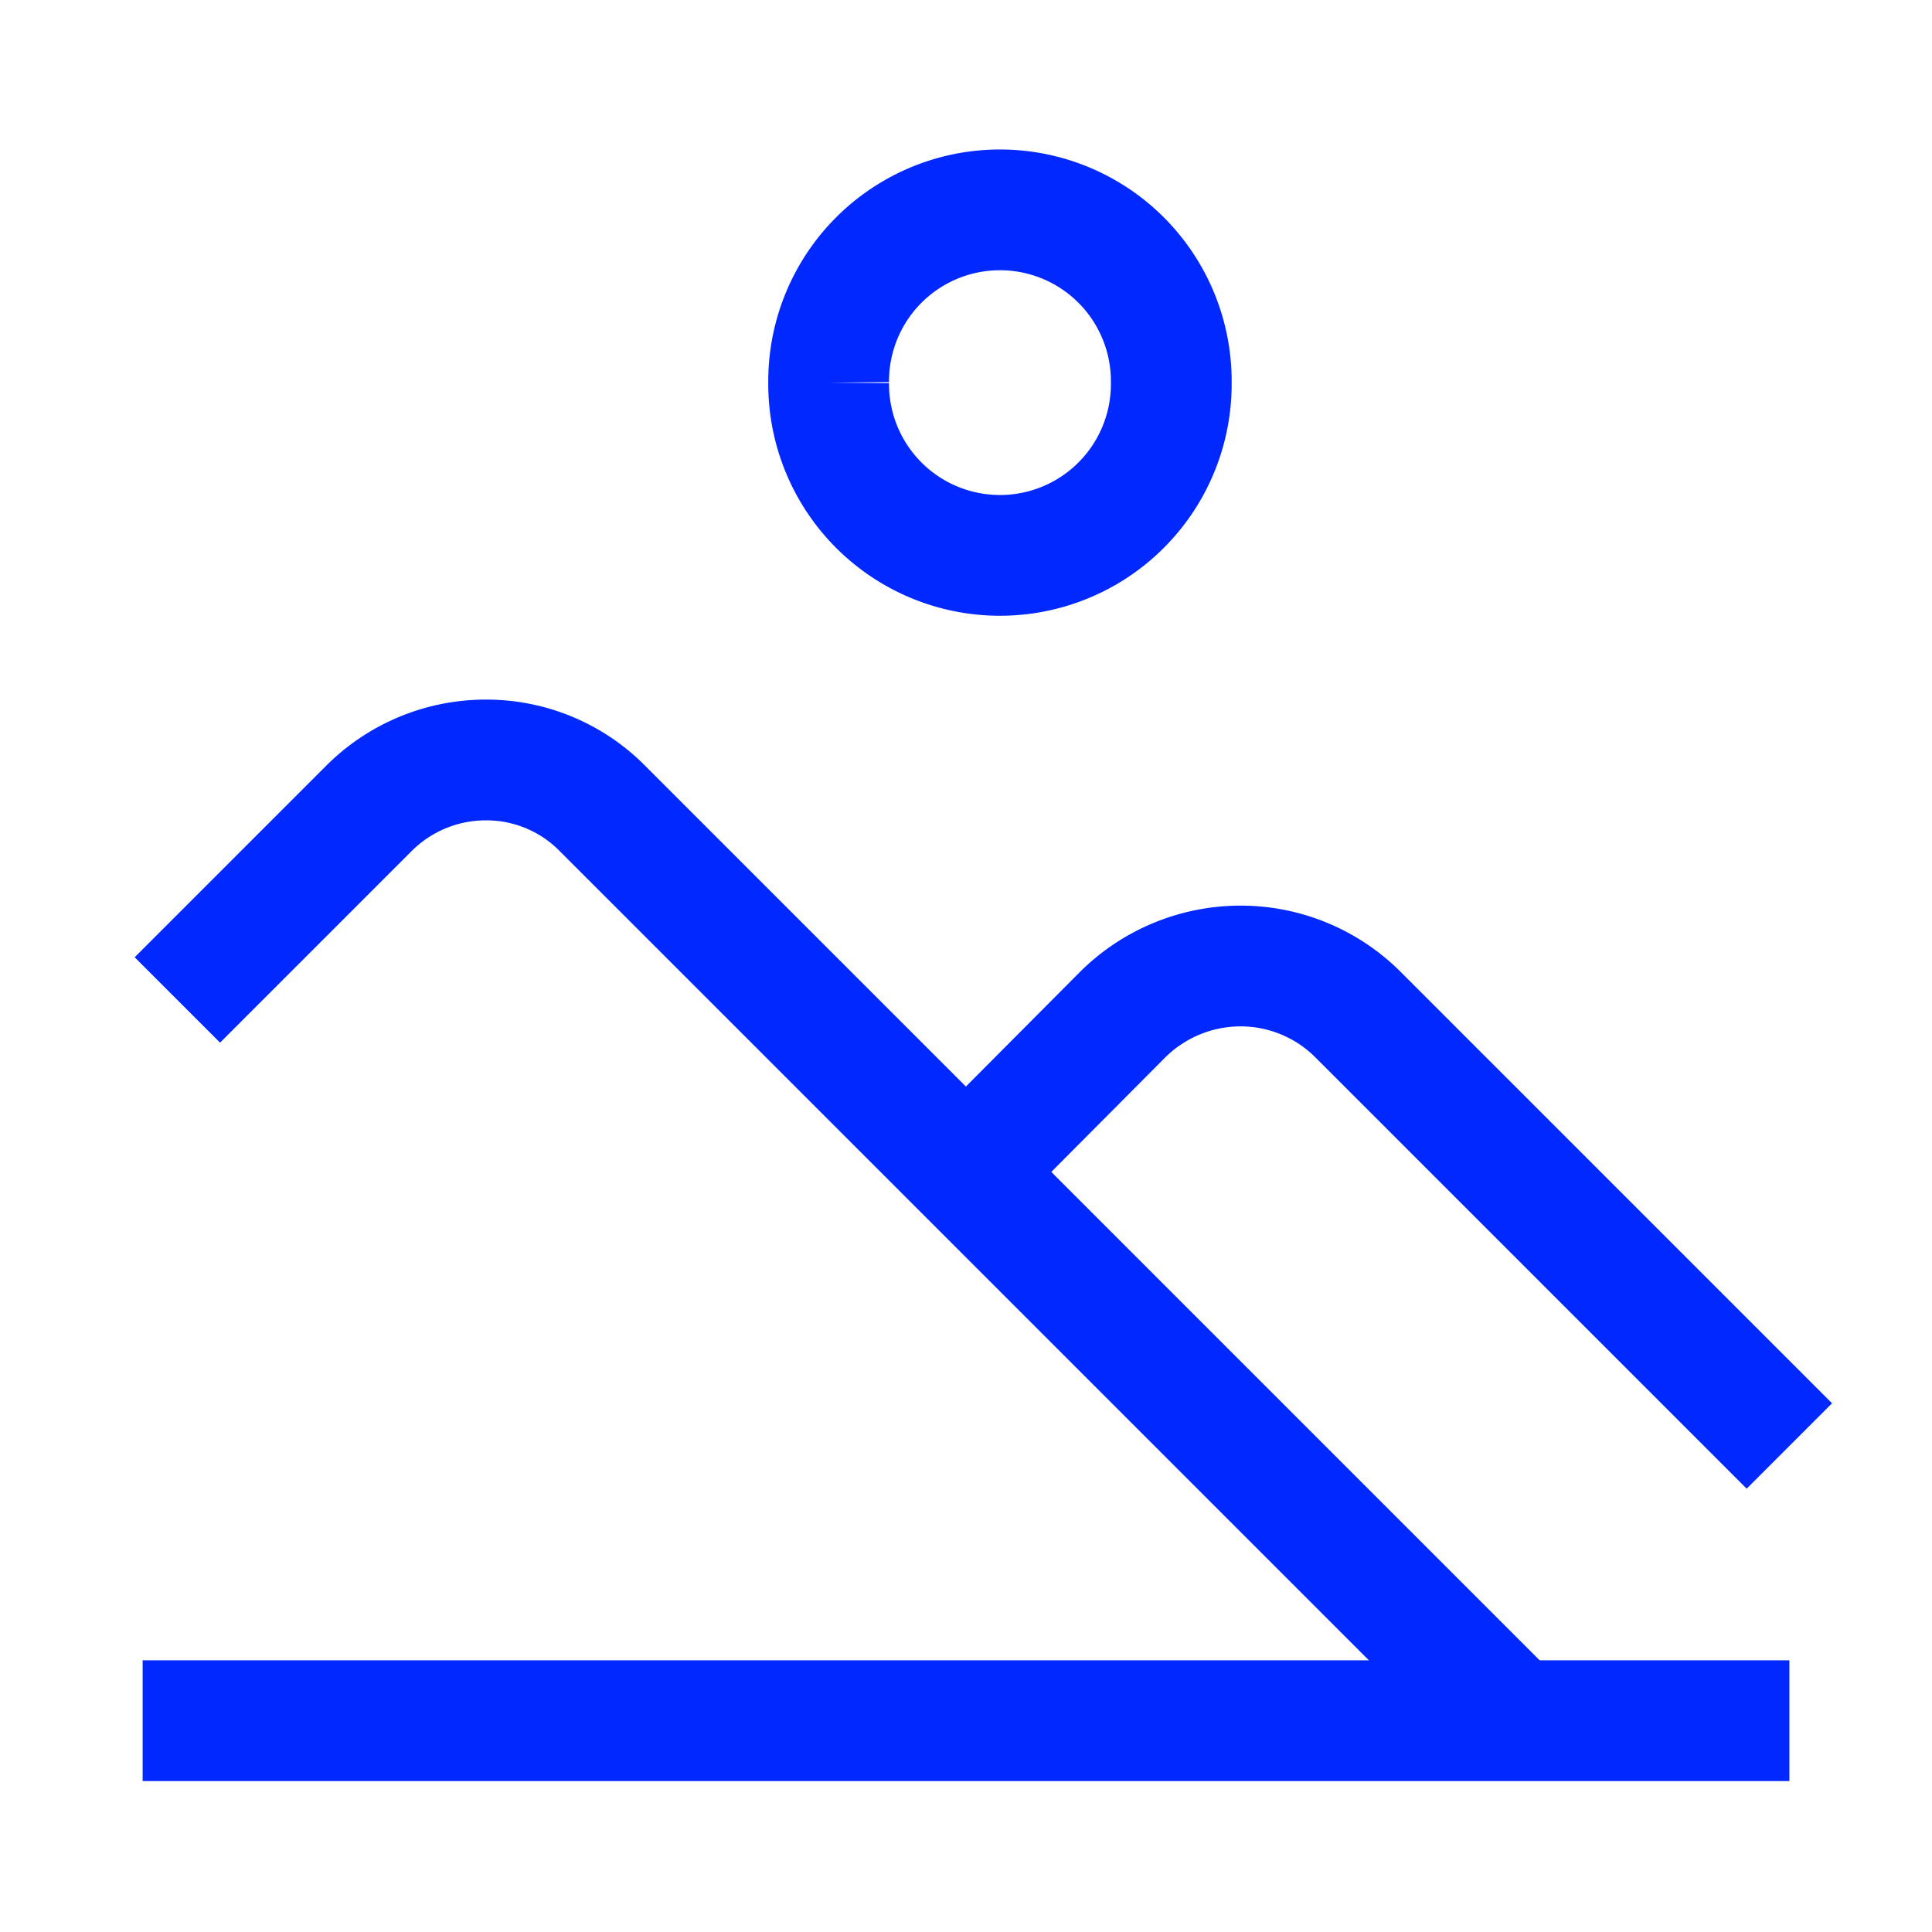 <svg id="Landscape--Streamline-Atlas" xmlns="http://www.w3.org/2000/svg" viewBox="-5 -5 160 160" height="160" width="160">
  <desc>
    Landscape Streamline Icon: https://streamlinehq.com
  </desc>
  <defs></defs>
  <path d="m6.813 137.5 136.375 0" fill="none" stroke="#0028ff" stroke-miterlimit="10" stroke-width="10"></path>
  <path d="m9.688 77.812 15.812 -15.812a13.688 13.688 0 0 1 9.75 -4.062 13.5 13.5 0 0 1 9.688 4.062L120.438 137.5" fill="none" stroke="#0028ff" stroke-miterlimit="10" stroke-width="10"></path>
  <path d="m75 92.062 13 -13.062a13.875 13.875 0 0 1 9.75 -4 13.75 13.75 0 0 1 9.688 4l35.75 35.75" fill="none" stroke="#0028ff" stroke-miterlimit="10" stroke-width="10"></path>
  <path d="M63.625 26.687a14.188 14.188 0 1 0 28.375 0 14.188 14.188 0 1 0 -28.375 0" fill="none" stroke="#0028ff" stroke-miterlimit="10" stroke-width="10"></path>
</svg>